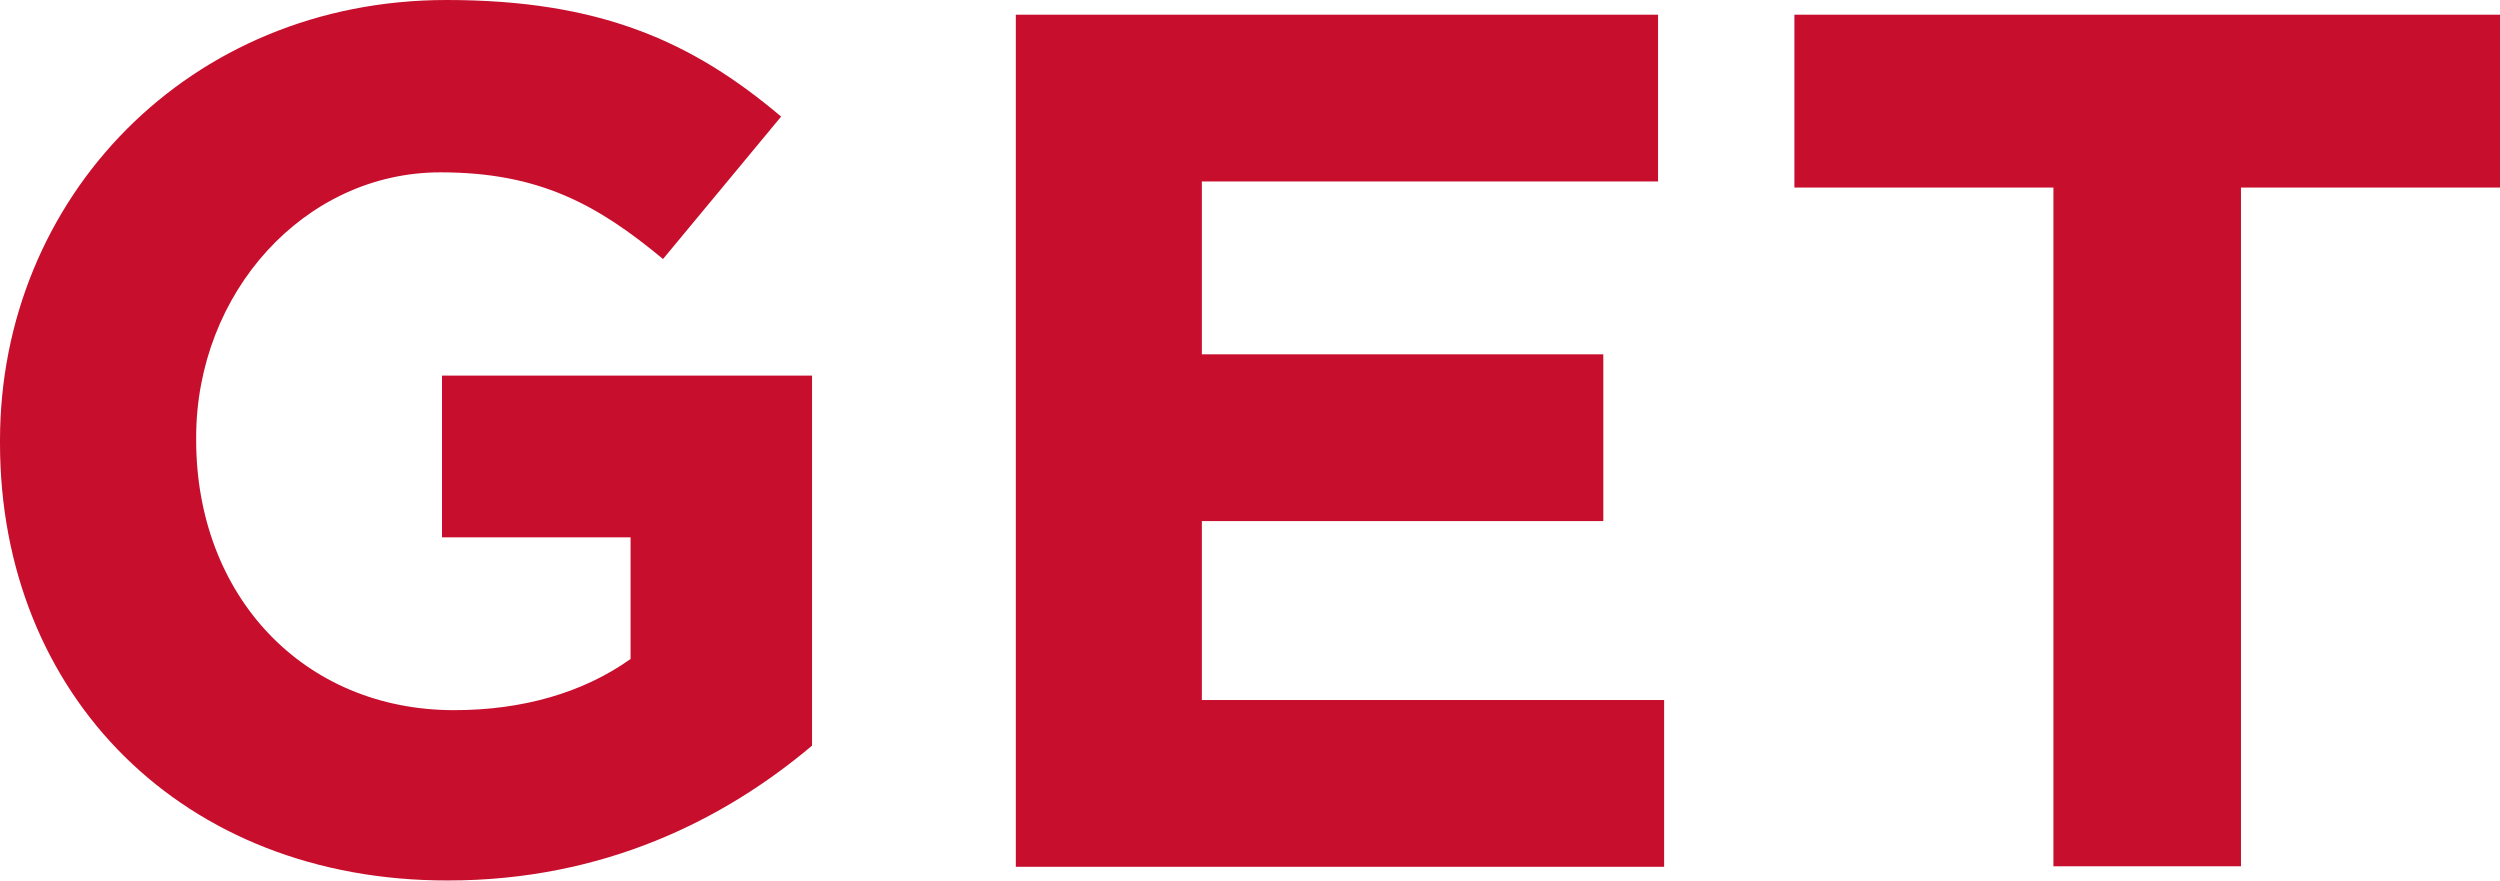 <?xml version="1.0" encoding="UTF-8"?>
<svg id="text_-_outlines" data-name="text - outlines" xmlns="http://www.w3.org/2000/svg" viewBox="0 0 49.32 17.38">
  <defs>
    <style>
      .cls-1 {
        fill: #c70e2d;
        stroke-width: 0px;
      }
    </style>
  </defs>
  <path class="cls-1" d="M0,8.74v-.05C0,3.91,3.72,0,8.81,0c3.03,0,4.85.82,6.6,2.3l-2.33,2.81c-1.3-1.08-2.45-1.71-4.39-1.71-2.69,0-4.82,2.38-4.82,5.23v.05c0,3.07,2.11,5.33,5.09,5.33,1.34,0,2.54-.34,3.48-1.01v-2.4h-3.72v-3.19h7.3v7.3c-1.73,1.46-4.11,2.66-7.18,2.66C3.6,17.38,0,13.71,0,8.74Z"/>
  <path class="cls-1" d="M20.04.29h12.67v3.29h-9v3.41h7.92v3.29h-7.92v3.53h9.12v3.29h-12.79V.29Z"/>
  <path class="cls-1" d="M40.51,3.7h-5.11V.29h13.92v3.41h-5.11v13.39h-3.7V3.7Z"/>
</svg>